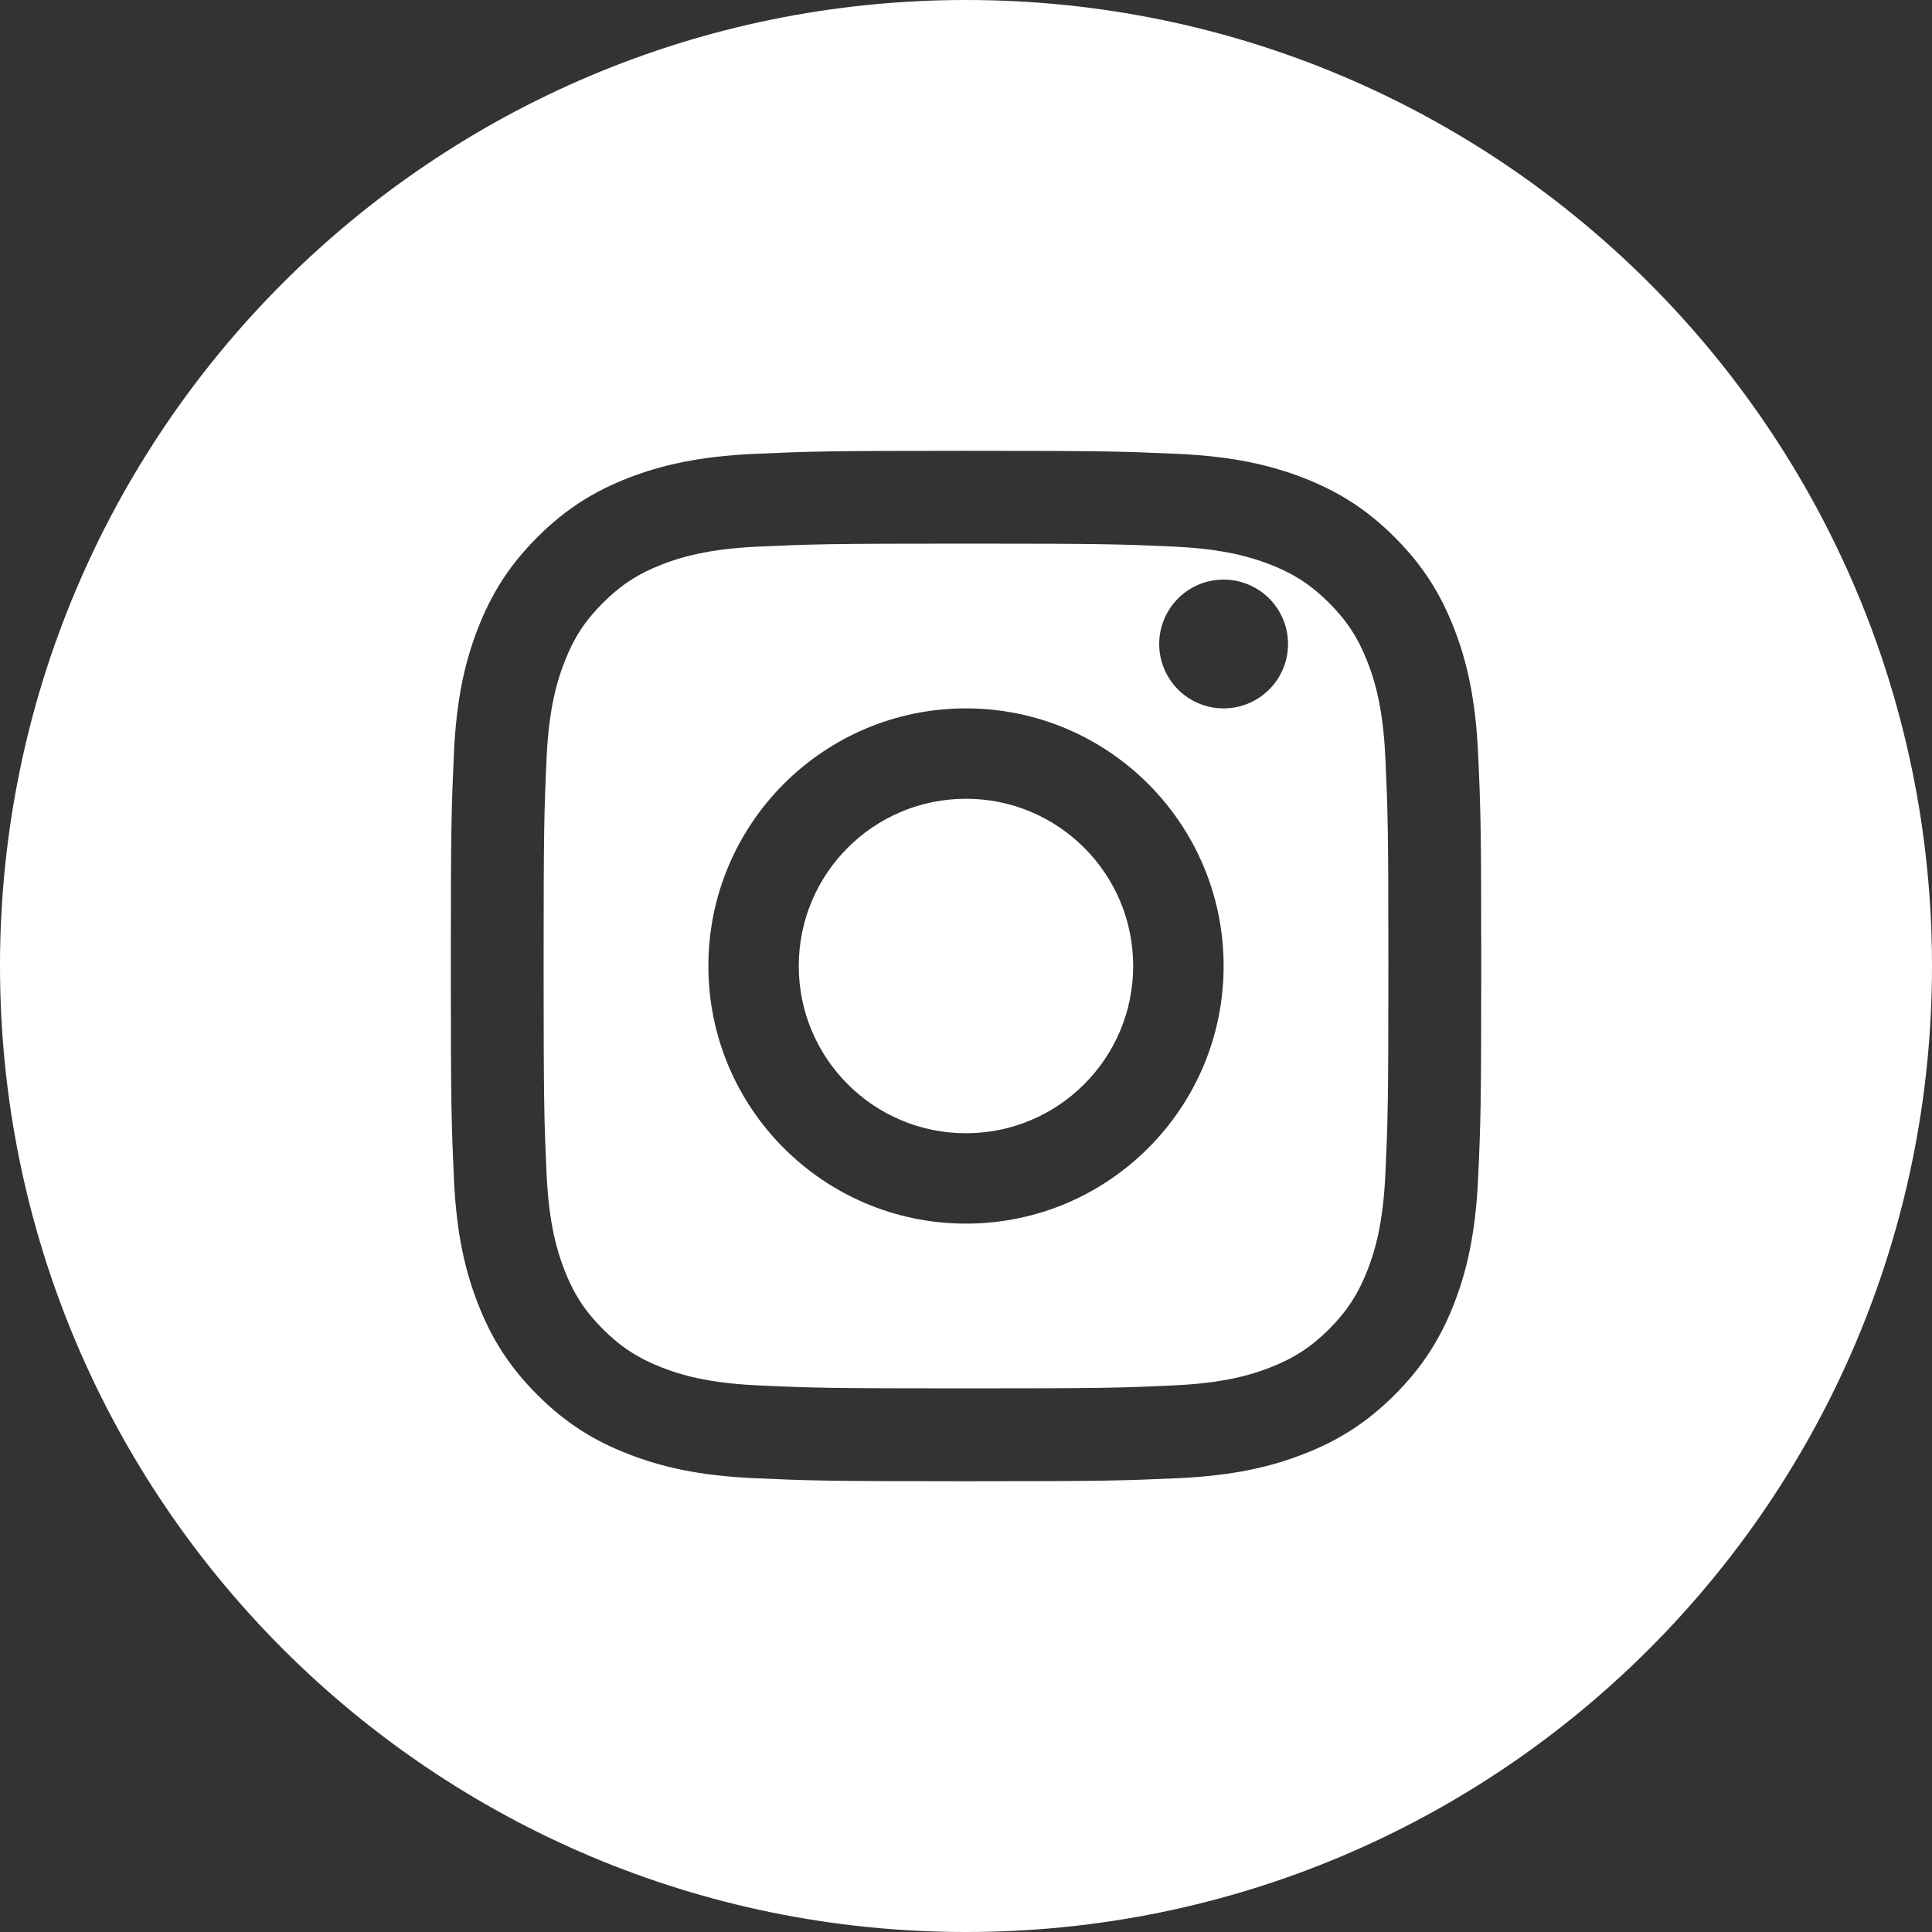 <?xml version="1.0" encoding="UTF-8"?>
<svg width="32px" height="32px" viewBox="0 0 32 32" version="1.1" xmlns="http://www.w3.org/2000/svg" xmlns:xlink="http://www.w3.org/1999/xlink">
    <rect x="0" y="0" width="32" height="32" fill="#333333" stroke="none"/>
    <title>icon_instagram</title>
    <g id="Symbols" stroke="none" stroke-width="1" fill="none" fill-rule="evenodd">
        <g id="Footer---Mobile" transform="translate(-124, -221)" fill="#FFFFFF">
            <g id="icon_instagram" transform="translate(124, 221)">
                <path d="M0,16 C0,24.836 7.163,32 16,32 C24.837,32 32,24.836 32,16 C32,7.163 24.837,0 16,0 C7.163,0 0,7.163 0,16 Z M12.482,7.518 C13.392,7.477 13.682,7.467 16,7.467 C18.317,7.467 18.608,7.477 19.518,7.518 C20.427,7.56 21.046,7.705 21.589,7.915 C22.15,8.133 22.626,8.424 23.101,8.899 C23.576,9.374 23.867,9.85 24.085,10.411 C24.296,10.954 24.44,11.574 24.482,12.482 C24.524,13.393 24.534,13.683 24.534,16 C24.534,18.318 24.524,18.608 24.482,19.519 C24.44,20.427 24.296,21.047 24.085,21.59 C23.867,22.151 23.576,22.627 23.101,23.102 C22.626,23.576 22.15,23.868 21.589,24.085 C21.046,24.296 20.427,24.441 19.518,24.483 C18.608,24.524 18.317,24.534 16,24.534 C13.682,24.534 13.392,24.524 12.482,24.483 C11.573,24.441 10.953,24.296 10.41,24.085 C9.849,23.868 9.373,23.576 8.899,23.102 C8.424,22.627 8.132,22.151 7.915,21.59 C7.703,21.047 7.559,20.427 7.518,19.519 C7.477,18.608 7.467,18.318 7.467,16 C7.467,13.683 7.477,13.393 7.518,12.482 C7.559,11.574 7.703,10.954 7.915,10.411 C8.132,9.85 8.424,9.374 8.899,8.899 C9.373,8.424 9.849,8.133 10.41,7.915 C10.953,7.705 11.573,7.56 12.482,7.518 Z M19.448,9.054 C18.548,9.013 18.278,9.004 16,9.004 C13.722,9.004 13.452,9.013 12.552,9.054 C11.72,9.092 11.268,9.232 10.967,9.348 C10.569,9.503 10.285,9.688 9.986,9.986 C9.687,10.285 9.502,10.569 9.348,10.968 C9.231,11.268 9.092,11.72 9.053,12.552 C9.013,13.452 9.004,13.721 9.004,16 C9.004,18.279 9.013,18.549 9.053,19.448 C9.092,20.28 9.231,20.732 9.348,21.033 C9.502,21.431 9.687,21.715 9.986,22.015 C10.285,22.312 10.569,22.497 10.967,22.652 C11.268,22.769 11.72,22.908 12.552,22.946 C13.452,22.988 13.722,22.996 16,22.996 C18.279,22.996 18.548,22.988 19.448,22.946 C20.28,22.908 20.732,22.769 21.033,22.652 C21.431,22.497 21.715,22.312 22.014,22.015 C22.312,21.715 22.497,21.431 22.652,21.033 C22.769,20.732 22.908,20.28 22.946,19.448 C22.987,18.549 22.996,18.279 22.996,16 C22.996,13.721 22.987,13.452 22.946,12.552 C22.908,11.72 22.769,11.268 22.652,10.968 C22.497,10.569 22.312,10.285 22.014,9.986 C21.715,9.688 21.431,9.503 21.033,9.348 C20.732,9.232 20.28,9.092 19.448,9.054 Z M15.999,18.77 C14.47,18.77 13.23,17.529 13.23,16 C13.23,14.47 14.47,13.23 15.999,13.23 C17.529,13.23 18.769,14.47 18.769,16 C18.769,17.529 17.529,18.77 15.999,18.77 Z M16,11.733 C13.644,11.733 11.733,13.644 11.733,16 C11.733,18.356 13.644,20.267 16,20.267 C18.356,20.267 20.267,18.356 20.267,16 C20.267,13.644 18.356,11.733 16,11.733 Z M20.267,11.733 C20.856,11.733 21.334,11.255 21.334,10.667 C21.334,10.078 20.856,9.6 20.267,9.6 C19.677,9.6 19.2,10.078 19.2,10.667 C19.2,11.255 19.677,11.733 20.267,11.733 Z" id="Shape"></path>
            </g>
        </g>
    </g>
</svg>